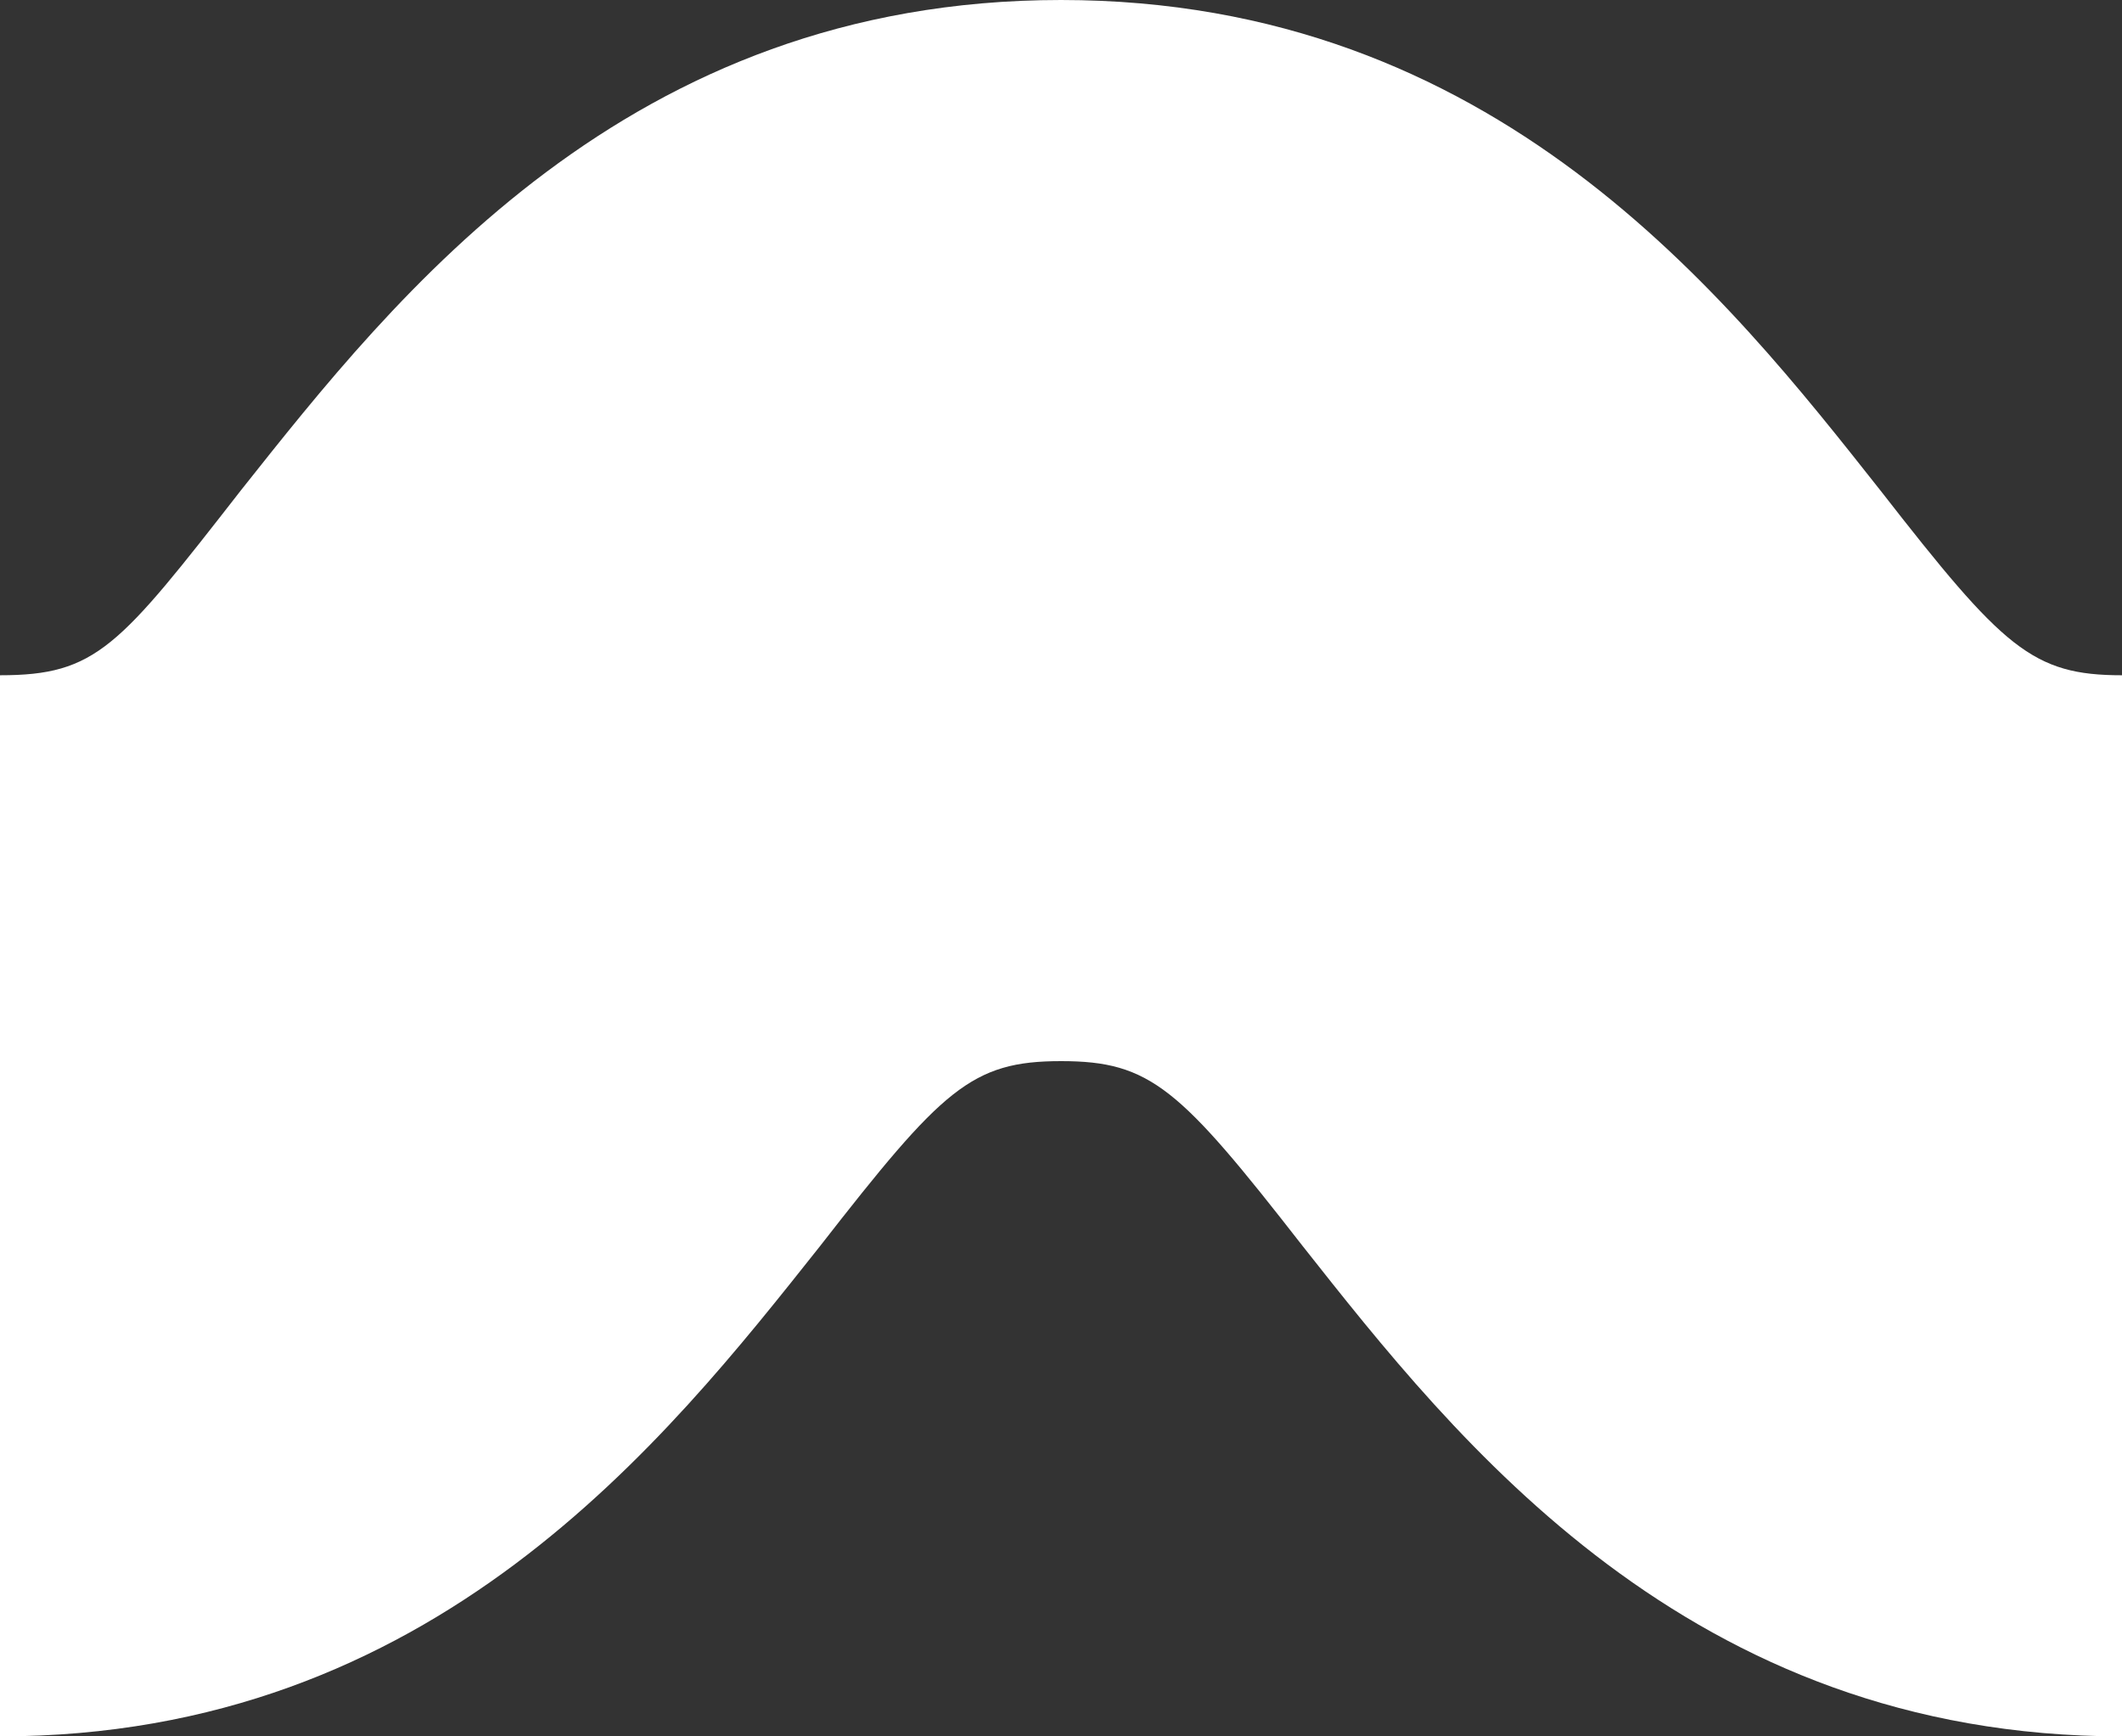 <svg data-name="Layer 1" xmlns="http://www.w3.org/2000/svg" viewBox="0 0 44 36"><rect x="0" y="0" width="44" height="36" fill="#333333" stroke="none"/><path d="M0 14c2 0 2.46-.58 5-3.84C8.2 6.13 13 0 22 0s13.8 6.13 17 10.18c2.54 3.26 3.14 3.82 5 3.82v22c-9 0-13.8-6.13-17-10.18-2.54-3.26-3.14-3.82-5-3.82s-2.46.58-5 3.84C13.8 29.87 9 36 0 36" fill="#fff"/></svg>